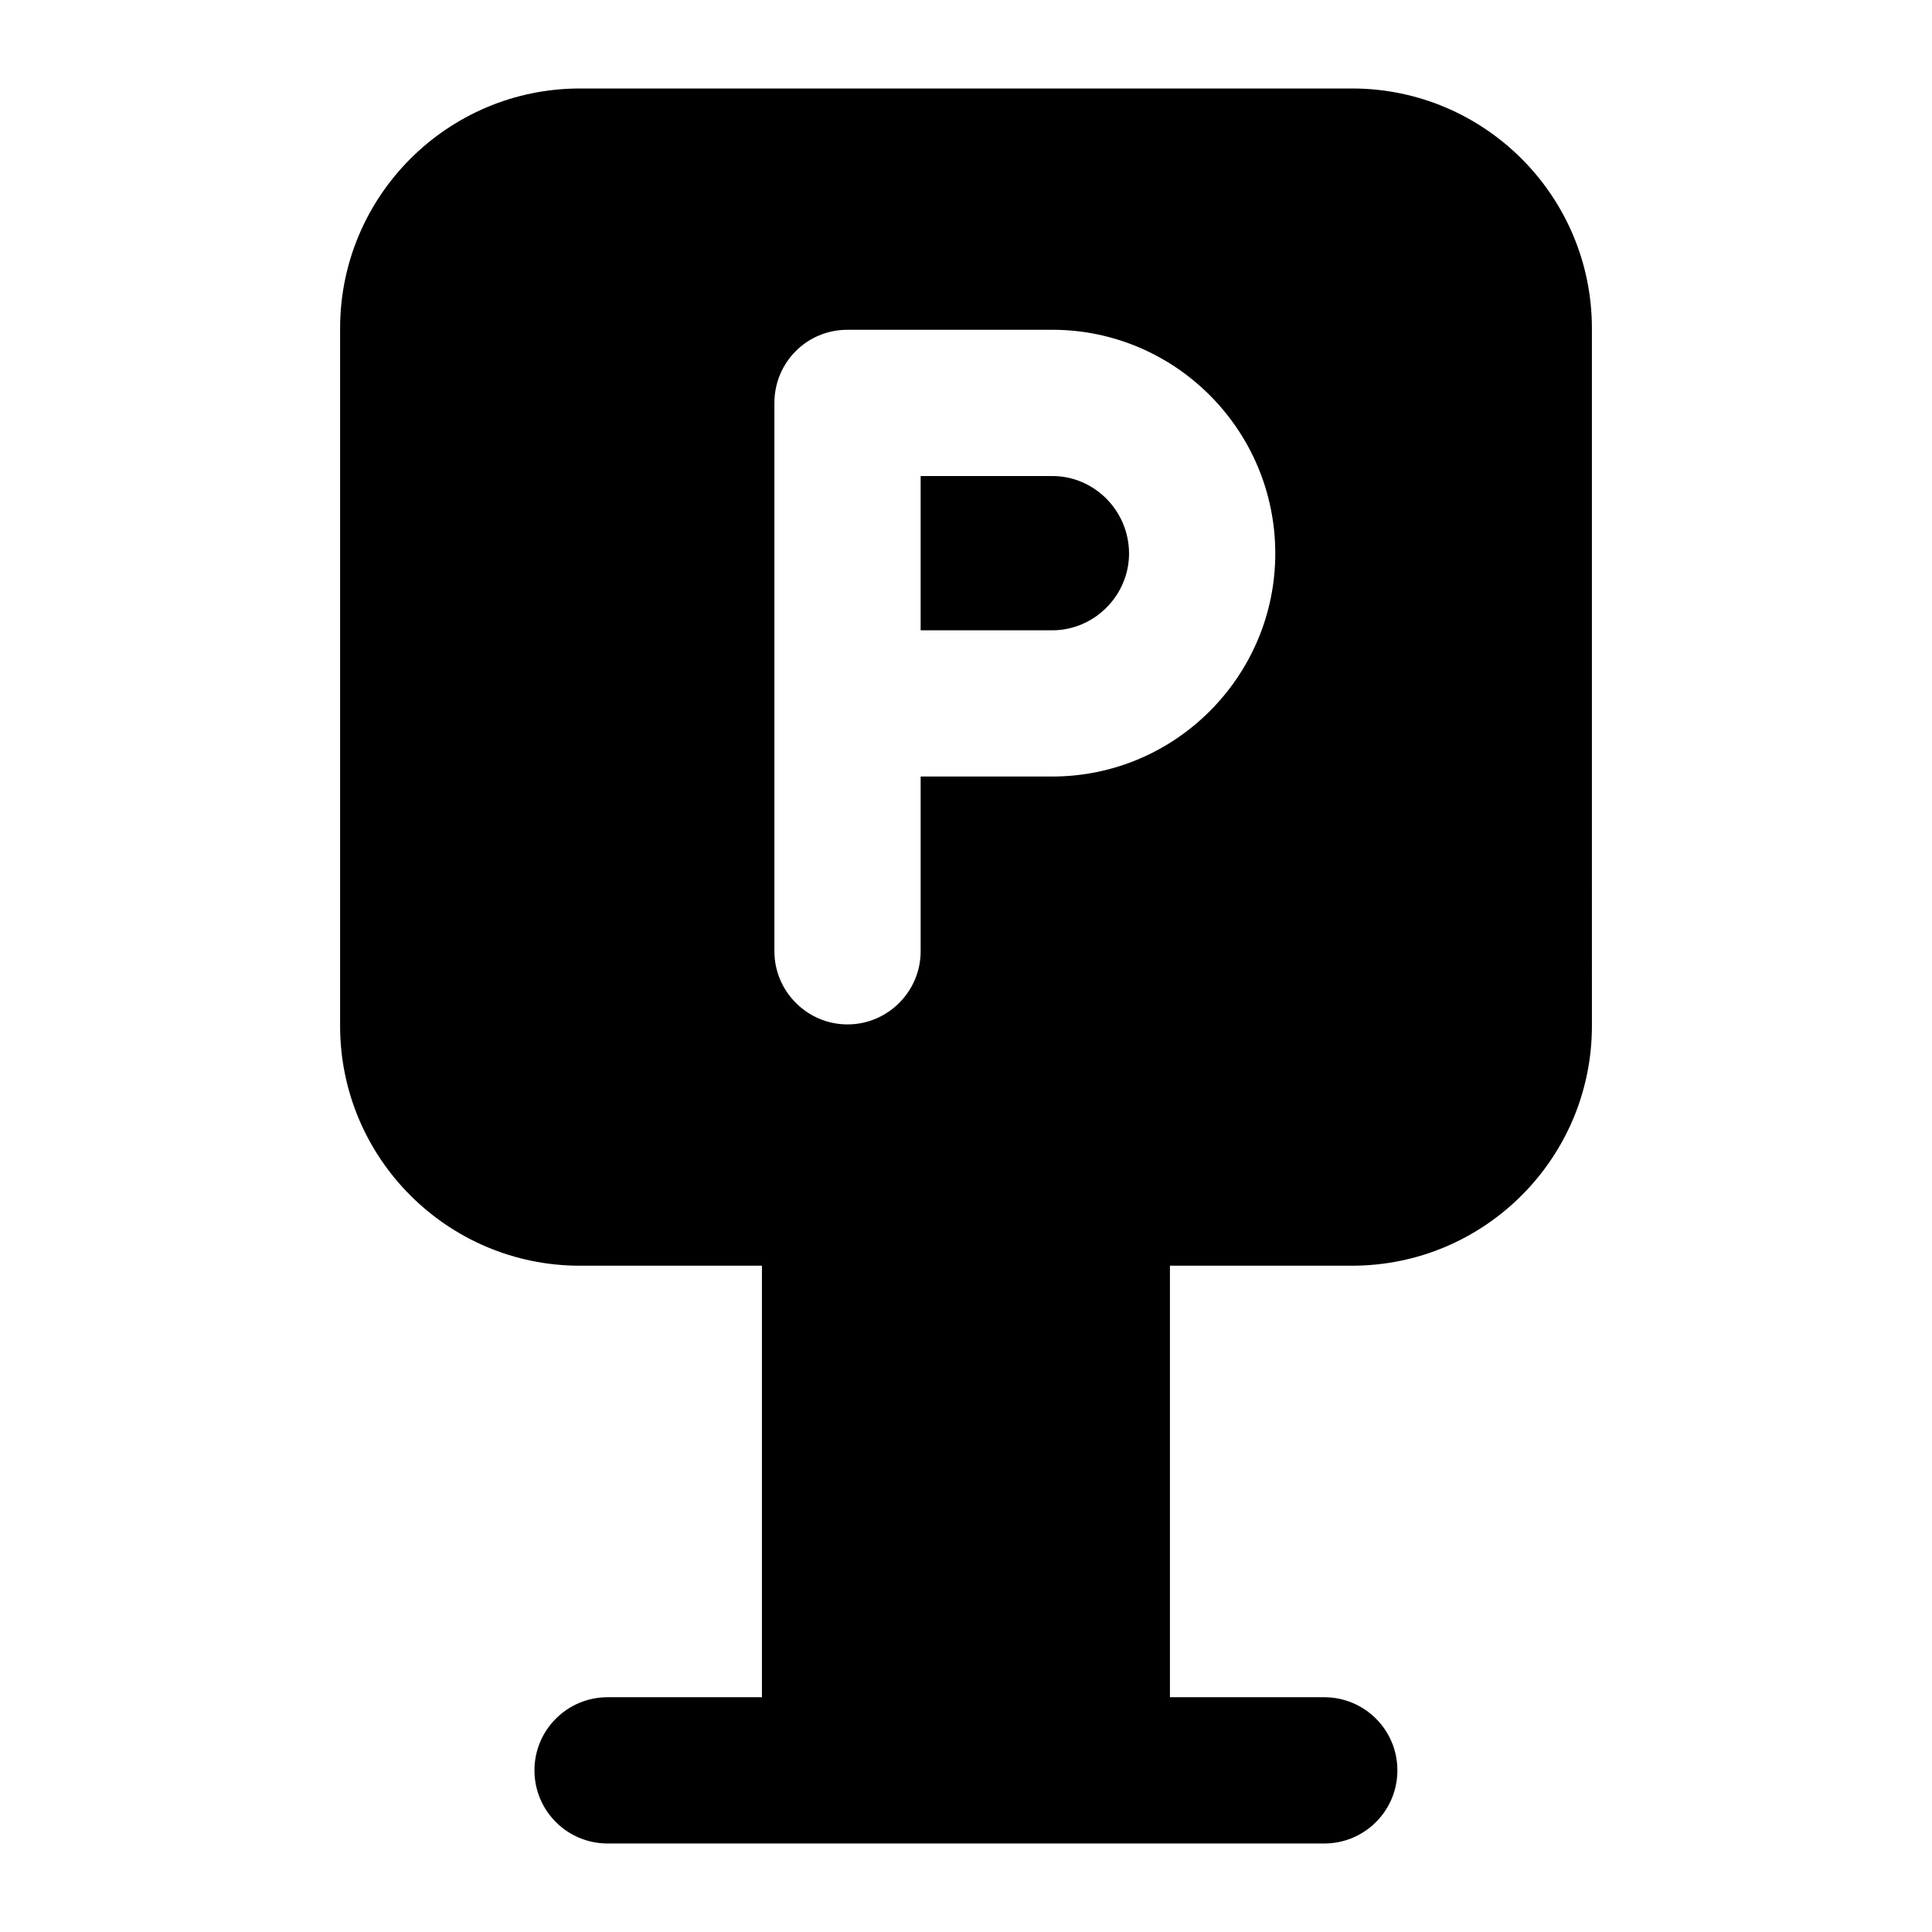<?xml version="1.0" encoding="UTF-8"?>
<!-- Uploaded to: SVG Repo, www.svgrepo.com, Generator: SVG Repo Mixer Tools -->
<svg fill="#000000" width="800px" height="800px" version="1.1" viewBox="144 144 512 512" xmlns="http://www.w3.org/2000/svg">
 <g>
  <path d="m422.86 270.15h-34.879v40.887h34.879c11.129 0 20.348-9.215 20.348-20.348 0-11.238-9.109-20.539-20.348-20.539z"/>
  <path d="m502.31 167.45h-204.62c-35.074 0-63.559 28.484-63.559 63.559v184.86c0 35.074 28.484 63.559 63.559 63.559h48.227v114.36l-40.902-0.004c-10.711 0-19.379 8.676-19.379 19.379 0 10.699 8.668 19.379 19.379 19.379h189.93c10.711 0 19.379-8.676 19.379-19.379 0-10.699-8.668-19.379-19.379-19.379h-40.902v-114.36h48.273c35.074 0 63.559-28.484 63.559-63.559l-0.004-184.86c0-35.07-28.484-63.555-63.555-63.555zm-79.449 182.34h-34.879v46.312c0 10.656-8.719 19.379-19.379 19.379-10.656 0-19.379-8.719-19.379-19.379v-145.33c0-10.656 8.527-19.379 19.379-19.379h54.258c32.555 0 59.102 26.547 59.102 59.293 0 32.375-26.359 59.102-59.102 59.102z"/>
 </g>
</svg>